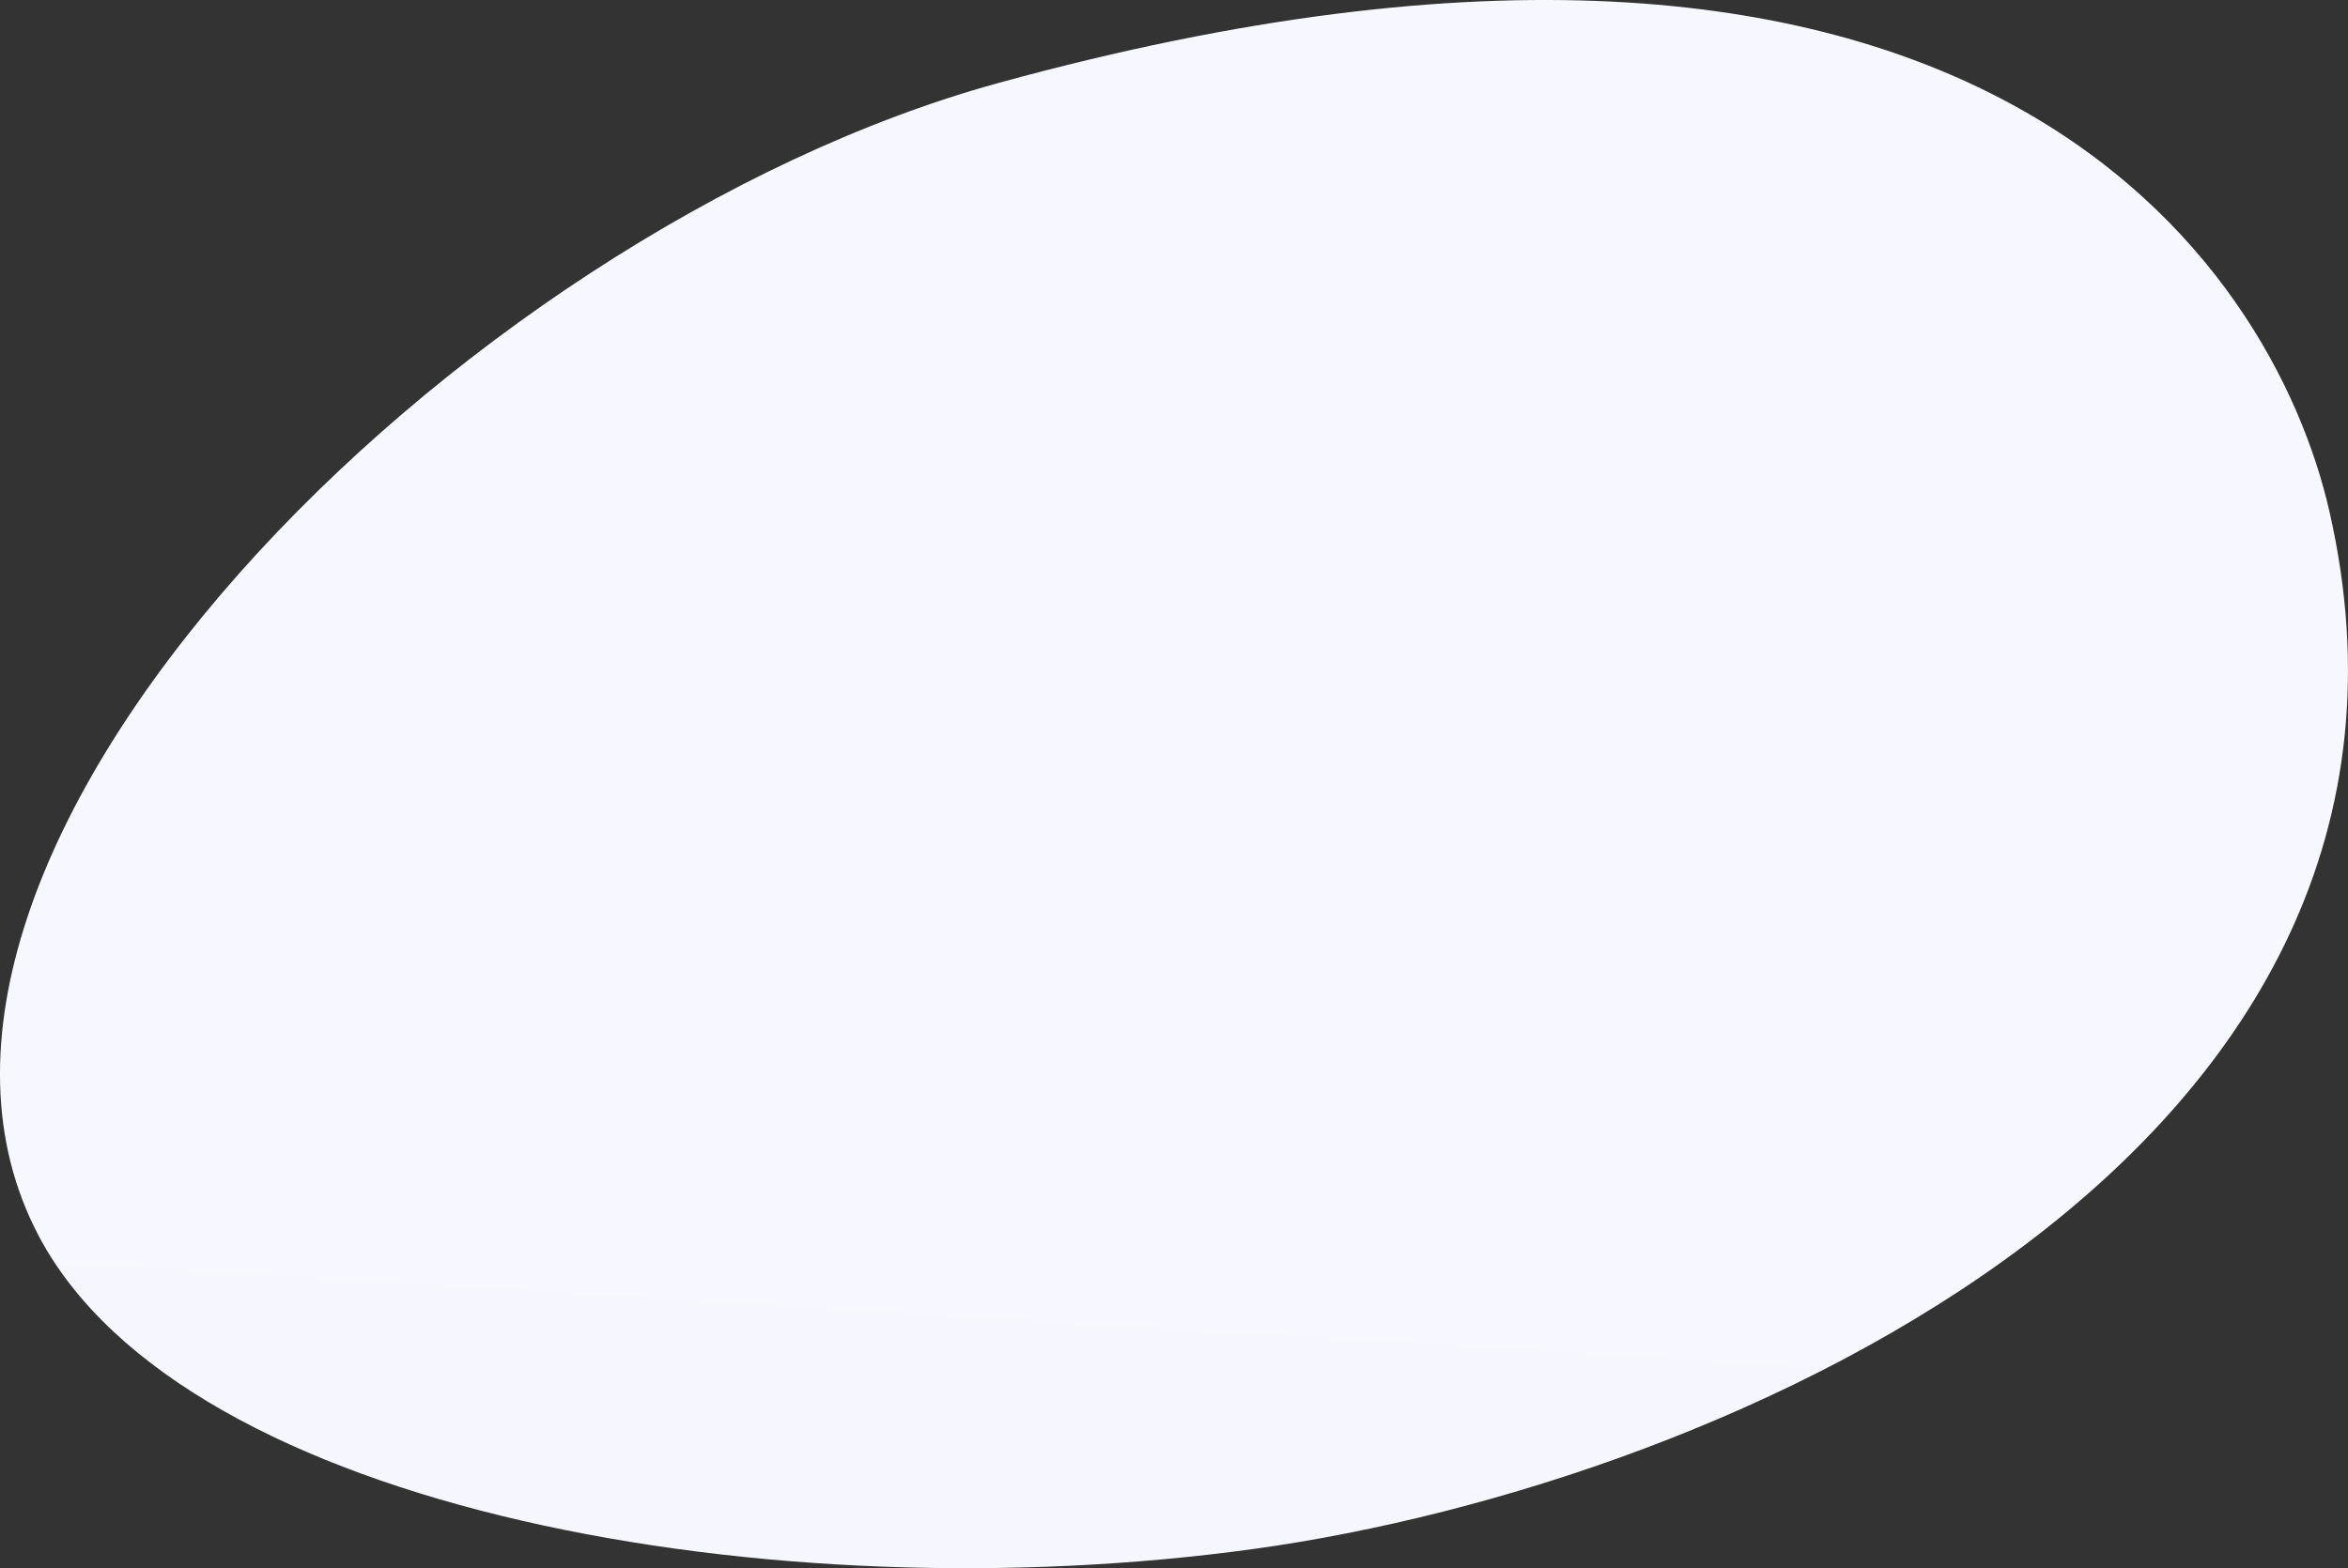 <svg xmlns="http://www.w3.org/2000/svg" width="1389" height="928"><rect width="100%" height="100%" fill="#333333" stroke="none"/><defs><linearGradient id="A" x1="0%" x2="8.716%" y1="99.619%" y2="0%"><stop offset="0%" stop-color="#f6f6fe"/><stop offset="40%" stop-color="#f7f8ff"/></linearGradient></defs><path fill="url(#A)" d="M23.147 731.78c86.44 162.812 435.81 223.86 718.747 184.77 282.94-39.087 722.144-236.828 636.122-613.9-33.48-146.777-208.02-412.624-787.28-253.582C269.24 137.336-96.26 506.872 23.147 731.78z"/></svg>